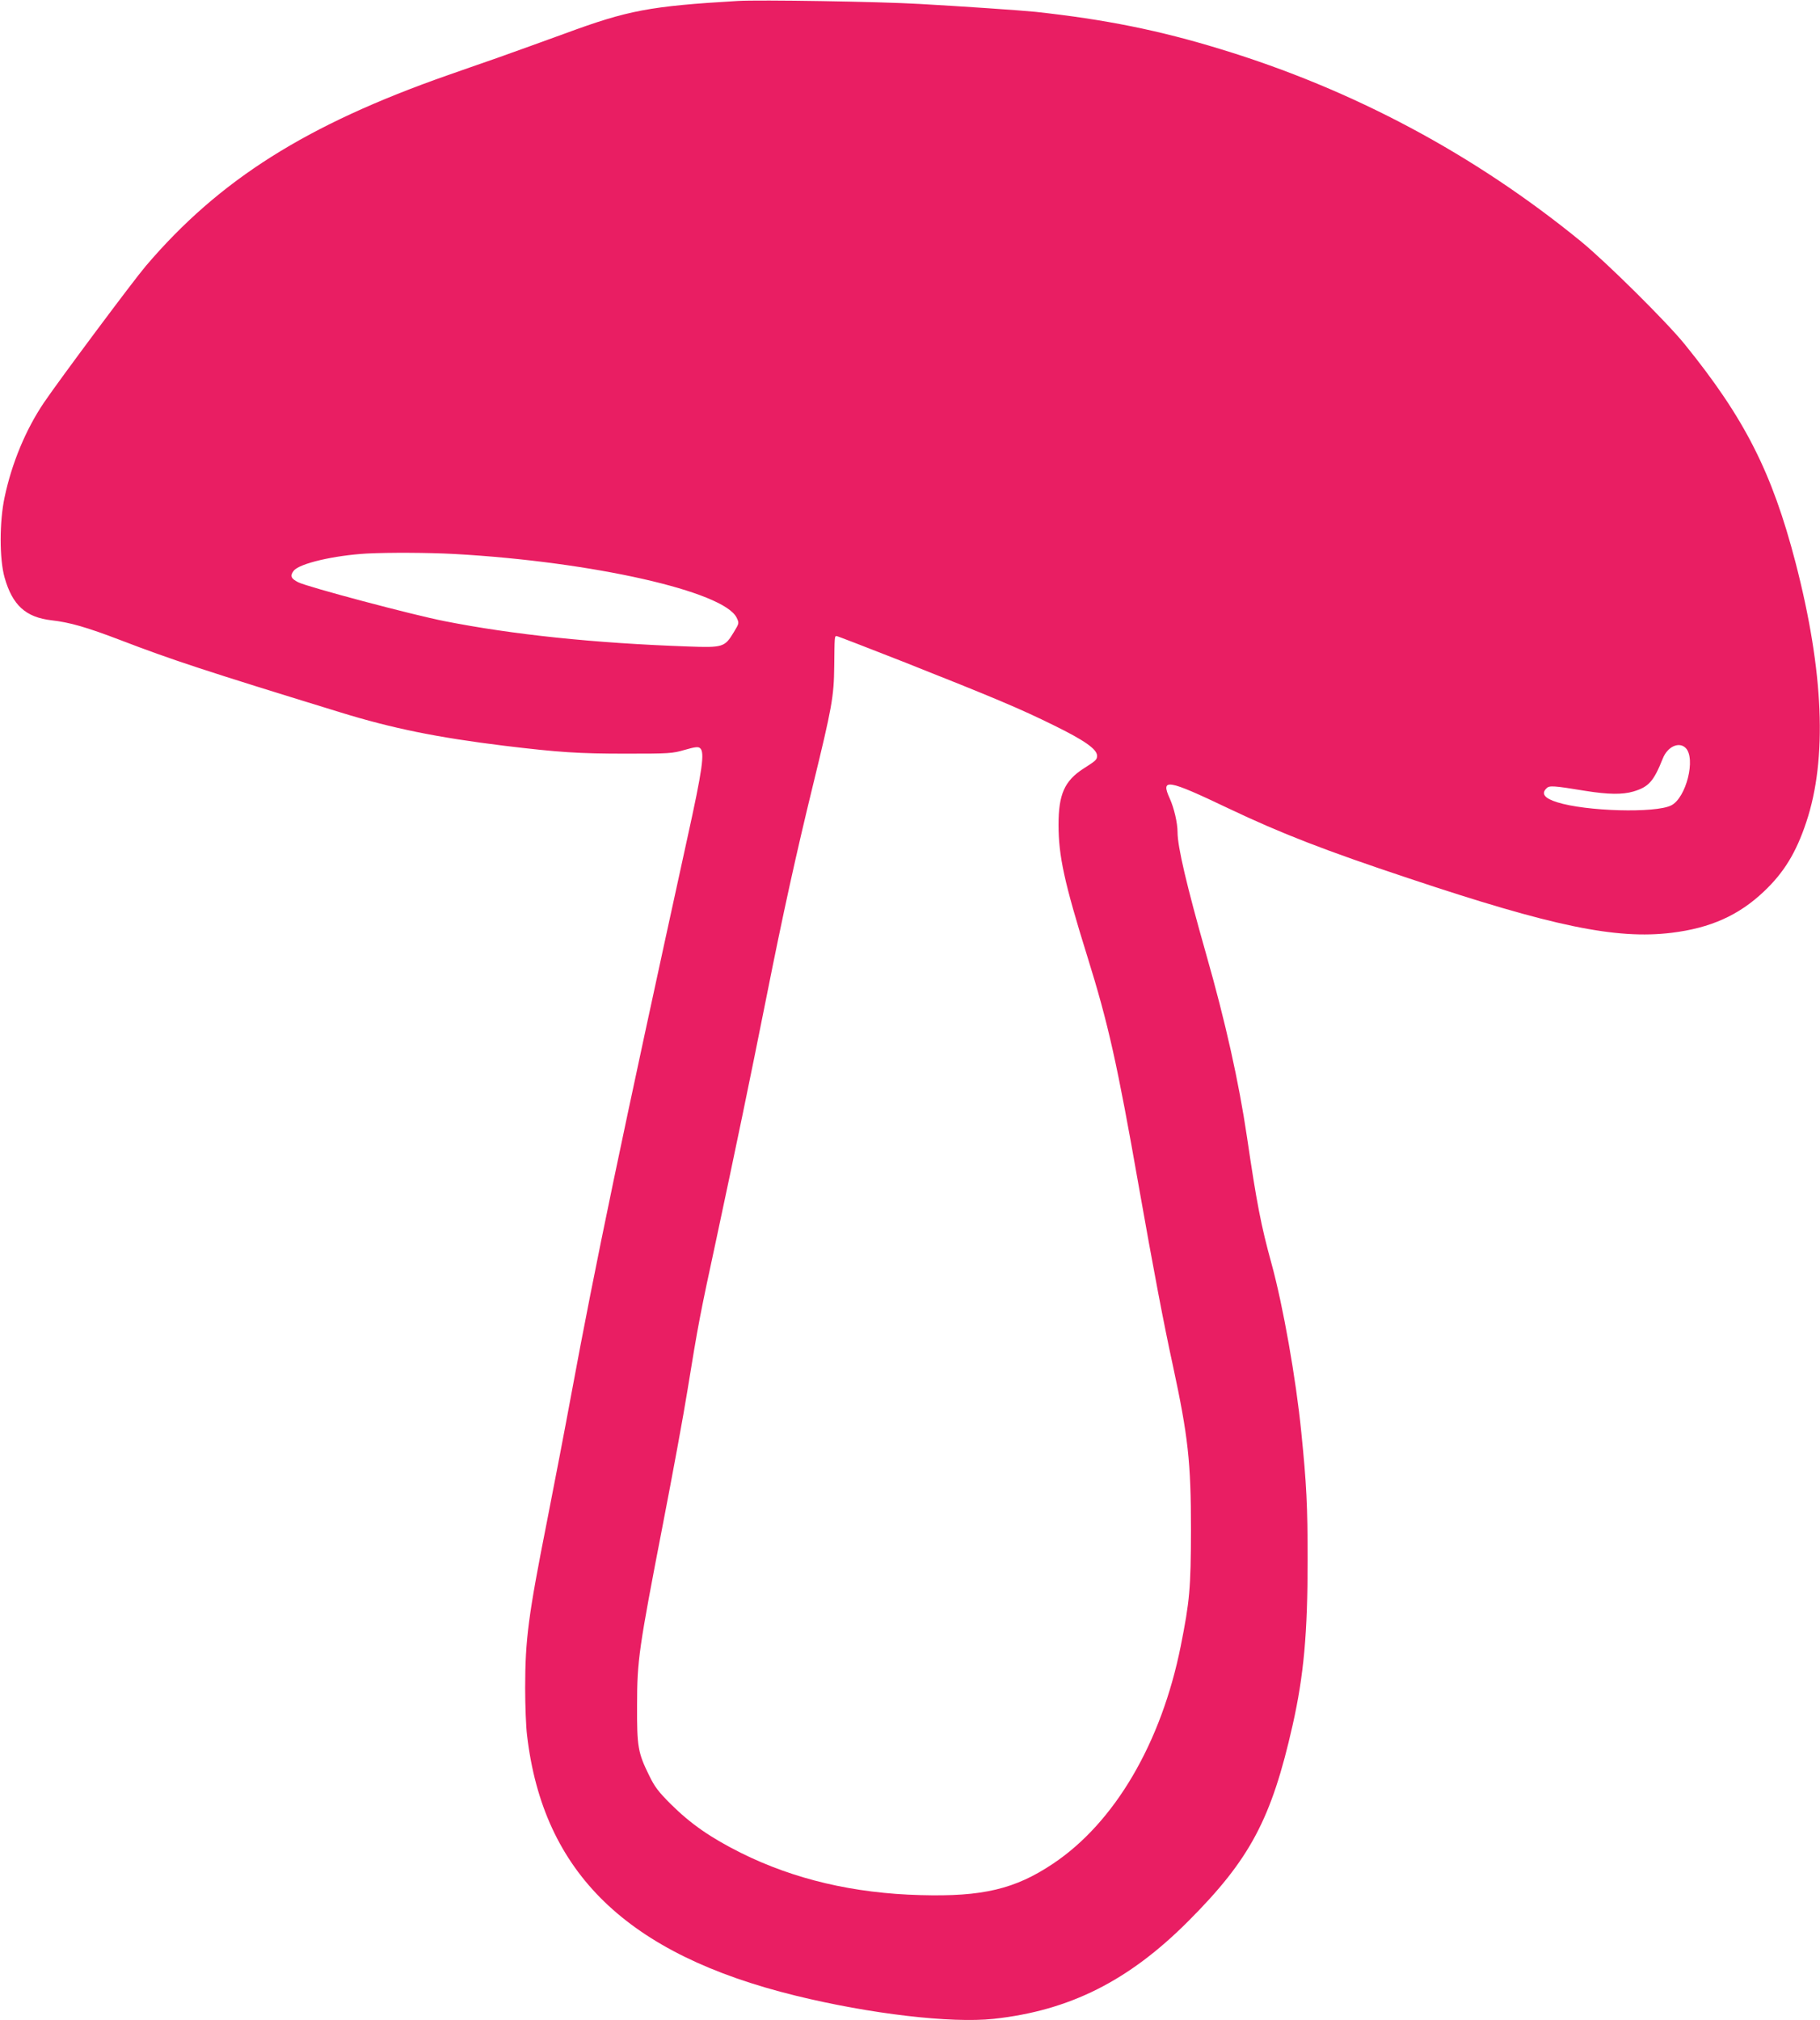 <?xml version="1.0" standalone="no"?>
<!DOCTYPE svg PUBLIC "-//W3C//DTD SVG 20010904//EN"
 "http://www.w3.org/TR/2001/REC-SVG-20010904/DTD/svg10.dtd">
<svg version="1.0" xmlns="http://www.w3.org/2000/svg"
 width="1153pt" height="1280pt" viewBox="0 0 1153 1280"
 preserveAspectRatio="xMidYMid meet">
<g transform="translate(0,1280) scale(0.1,-0.1)"
fill="#e91e63" stroke="none">
<path d="M4675 12794 c-560 -33 -696 -59 -1095 -206 -135 -49 -328 -119 -430
-155 -102 -35 -243 -85 -315 -110 -895 -314 -1446 -662 -1911 -1208 -80 -94
-546 -719 -645 -865 -115 -170 -204 -383 -250 -601 -33 -155 -33 -391 0 -508
50 -176 134 -252 297 -271 115 -13 221 -43 438 -126 323 -124 535 -194 1391
-457 330 -102 617 -160 1040 -212 348 -42 472 -50 770 -50 275 0 294 1 373 24
66 19 85 21 97 11 31 -25 15 -137 -81 -572 -416 -1901 -585 -2711 -734 -3518
-39 -212 -109 -576 -155 -810 -118 -596 -138 -748 -138 -1055 0 -110 5 -245
12 -300 102 -871 634 -1387 1701 -1649 472 -116 985 -176 1255 -147 480 52
856 240 1235 621 389 390 525 645 659 1240 71 316 95 583 95 1045 0 346 -7
483 -40 810 -34 342 -116 804 -189 1070 -66 239 -94 385 -155 800 -52 351
-136 729 -259 1160 -123 433 -181 680 -181 772 0 59 -22 153 -49 213 -60 131
-18 124 374 -63 333 -158 605 -264 1140 -442 909 -304 1313 -388 1665 -345
245 30 425 110 585 262 126 119 204 246 268 439 134 400 111 955 -68 1645
-149 573 -323 915 -703 1384 -116 143 -498 521 -657 651 -676 552 -1444 962
-2280 1217 -391 120 -734 189 -1175 237 -86 9 -466 35 -735 50 -255 15 -1019
27 -1150 19z m-1795 -3504 c874 -49 1707 -237 1787 -404 16 -34 16 -35 -18
-91 -58 -96 -68 -99 -291 -91 -593 21 -1110 75 -1544 161 -200 39 -869 217
-925 246 -46 23 -53 41 -28 73 36 46 255 97 464 109 137 7 391 6 555 -3z
m2838 -681 c588 -233 744 -299 957 -404 196 -96 275 -152 275 -193 0 -25 -6
-31 -88 -83 -118 -77 -156 -162 -156 -354 0 -198 36 -365 183 -837 132 -423
189 -678 326 -1458 93 -527 158 -869 215 -1130 97 -450 115 -612 115 -1045 -1
-369 -8 -449 -65 -735 -123 -613 -418 -1117 -809 -1378 -240 -161 -447 -210
-839 -199 -424 11 -801 100 -1137 267 -194 97 -319 184 -446 310 -79 79 -102
110 -136 180 -72 146 -78 183 -77 445 0 286 11 359 164 1150 61 314 131 694
155 845 68 420 80 482 182 954 126 590 214 1014 318 1536 106 534 190 914 294
1340 122 500 134 565 136 760 2 190 2 190 15 190 6 0 193 -73 418 -161z m4961
-548 c66 -66 3 -317 -92 -364 -100 -50 -538 -38 -722 20 -80 25 -103 54 -68
88 18 19 41 18 248 -16 144 -23 234 -24 302 -4 98 29 129 64 187 209 30 76
103 109 145 67z"/>
</g>
</svg>
